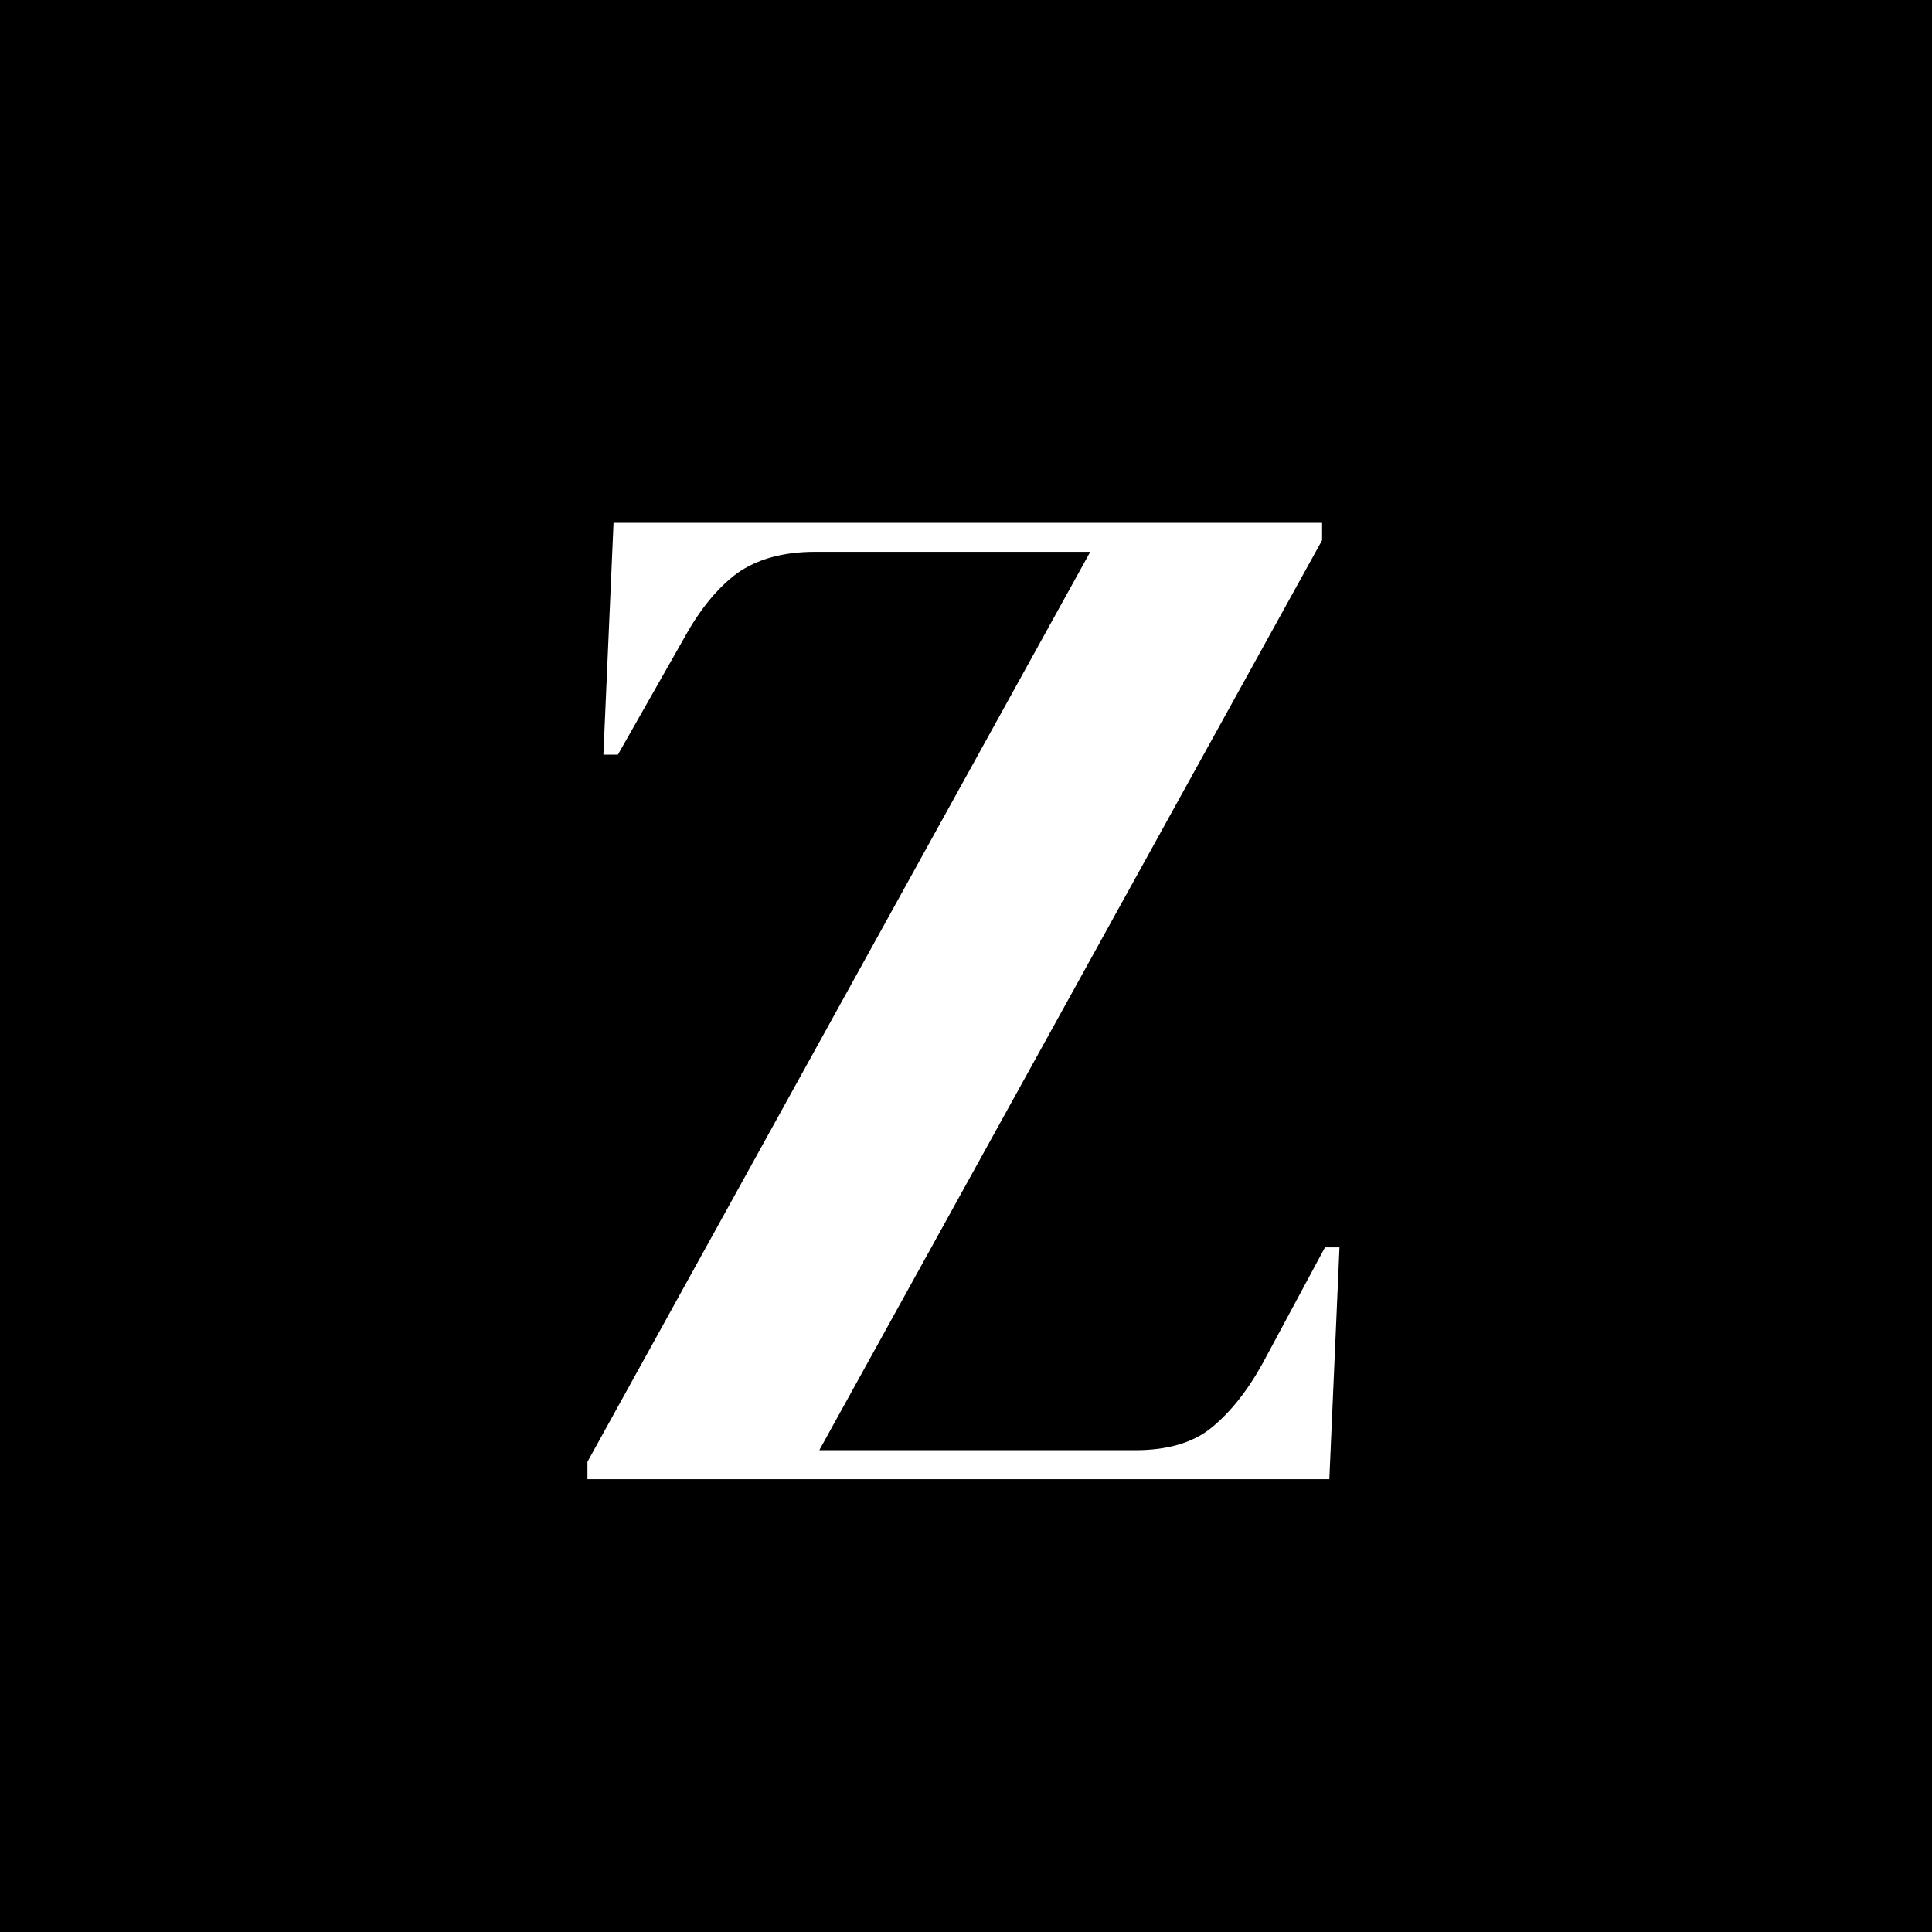 <svg width="128" height="128" viewBox="0 0 128 128" fill="none" xmlns="http://www.w3.org/2000/svg">
<rect x="0" y="0" width="128" height="128" fill="#808080" stroke="none"/>
<g clip-path="url(#clip0_1_4)">
<rect width="128" height="128" fill="black"/>
<path d="M38.92 98V96.848L72.232 36.56H53.992C51.88 36.56 50.152 37.04 48.808 38C47.528 38.96 46.376 40.368 45.352 42.224L40.936 50H39.976L40.648 34.64H87.592V35.792L54.28 96.08H75.208C77.32 96.08 78.984 95.6 80.2 94.64C81.48 93.616 82.632 92.176 83.656 90.32L87.784 82.64H88.744L88.072 98H38.92Z" fill="white"/>
</g>
<defs>
<clipPath id="clip0_1_4">
<rect width="128" height="128" fill="white"/>
</clipPath>
</defs>
</svg>
